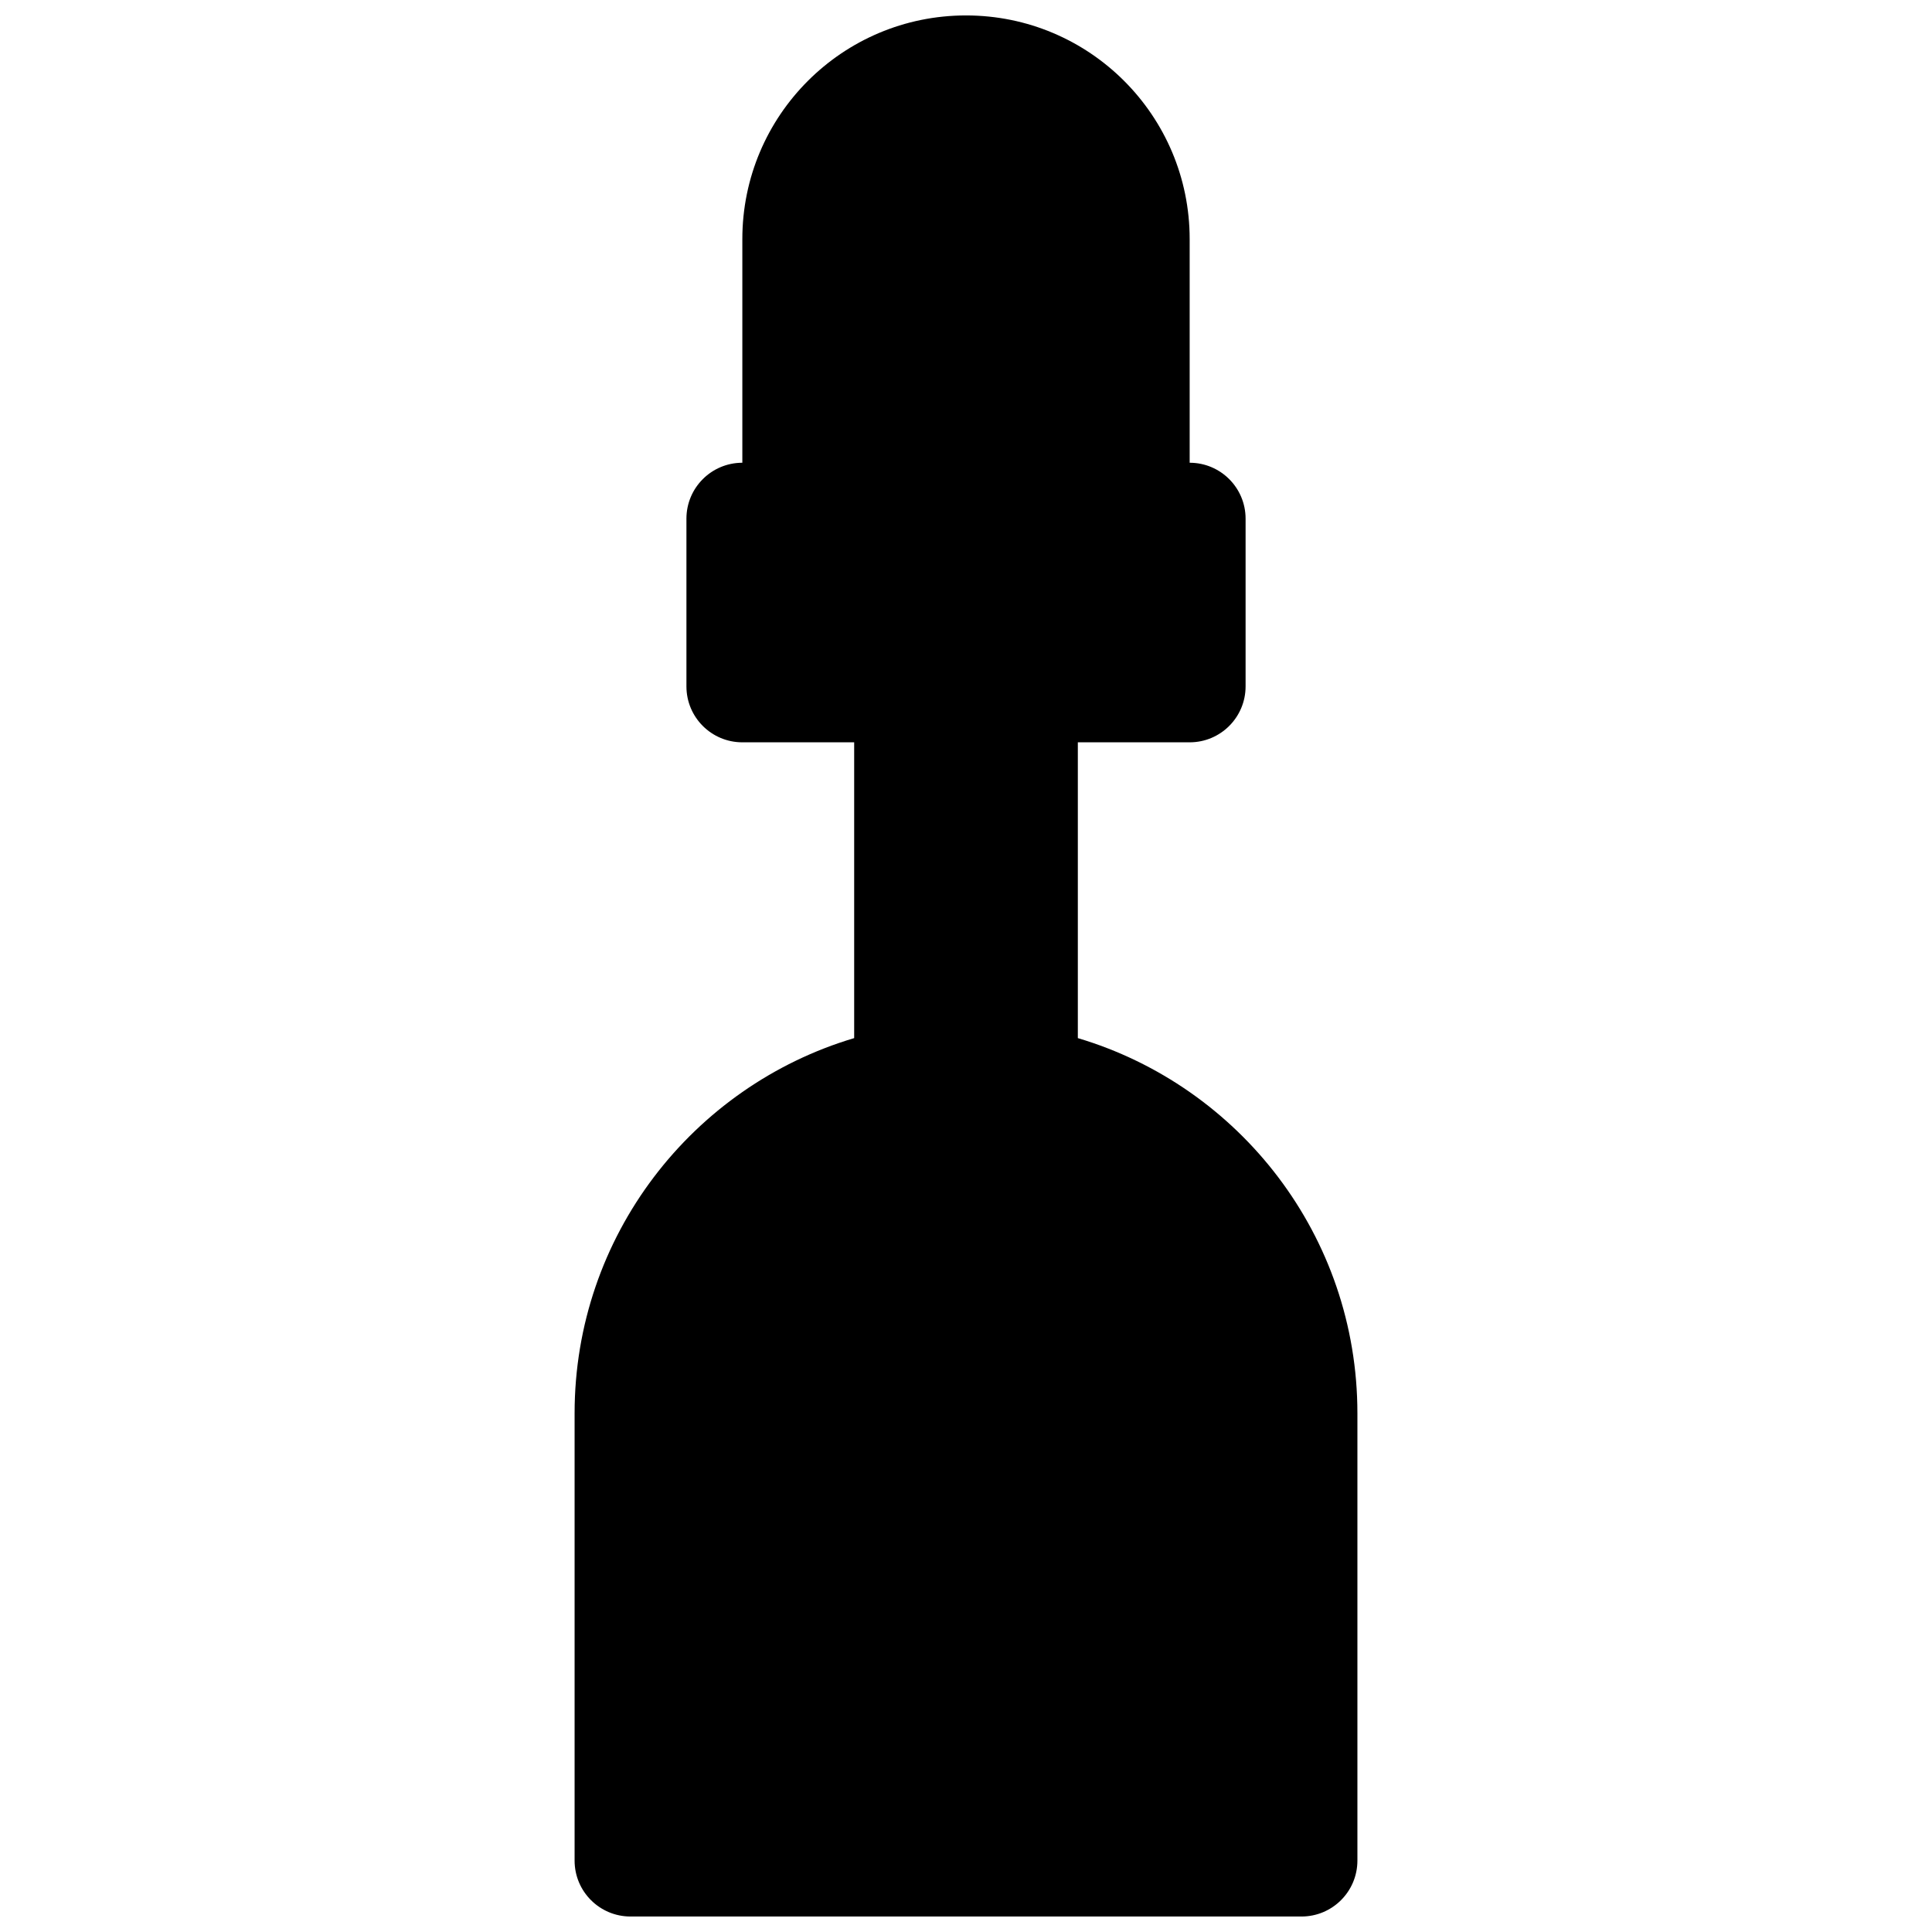 <?xml version="1.0" encoding="UTF-8"?>
<!-- Uploaded to: SVG Repo, www.svgrepo.com, Generator: SVG Repo Mixer Tools -->
<svg width="800px" height="800px" version="1.1" viewBox="144 144 512 512" xmlns="http://www.w3.org/2000/svg">
 <defs>
  <clipPath id="a">
   <path d="m296 148.09h208v503.81h-208z"/>
  </clipPath>
 </defs>
 <g clip-path="url(#a)">
  <path d="m400 148.09c-32.738 0-59.273 26.535-59.273 59.273v59.27c-8.184 0-14.816 6.633-14.816 14.82v44.453c0 8.184 6.633 14.816 14.816 14.816h29.637v78.387c-42.848 12.75-74.09 52.441-74.09 99.43v118.54c0 8.184 6.633 14.816 14.816 14.816h177.82c8.184 0 14.816-6.633 14.816-14.816v-118.54c0-46.988-31.242-86.68-74.09-99.43v-78.387h29.637c8.184 0 14.82-6.633 14.82-14.816v-44.453c0-8.188-6.637-14.82-14.82-14.82v-59.27c0-32.738-26.535-59.273-59.27-59.273z"/>
 </g>
</svg>